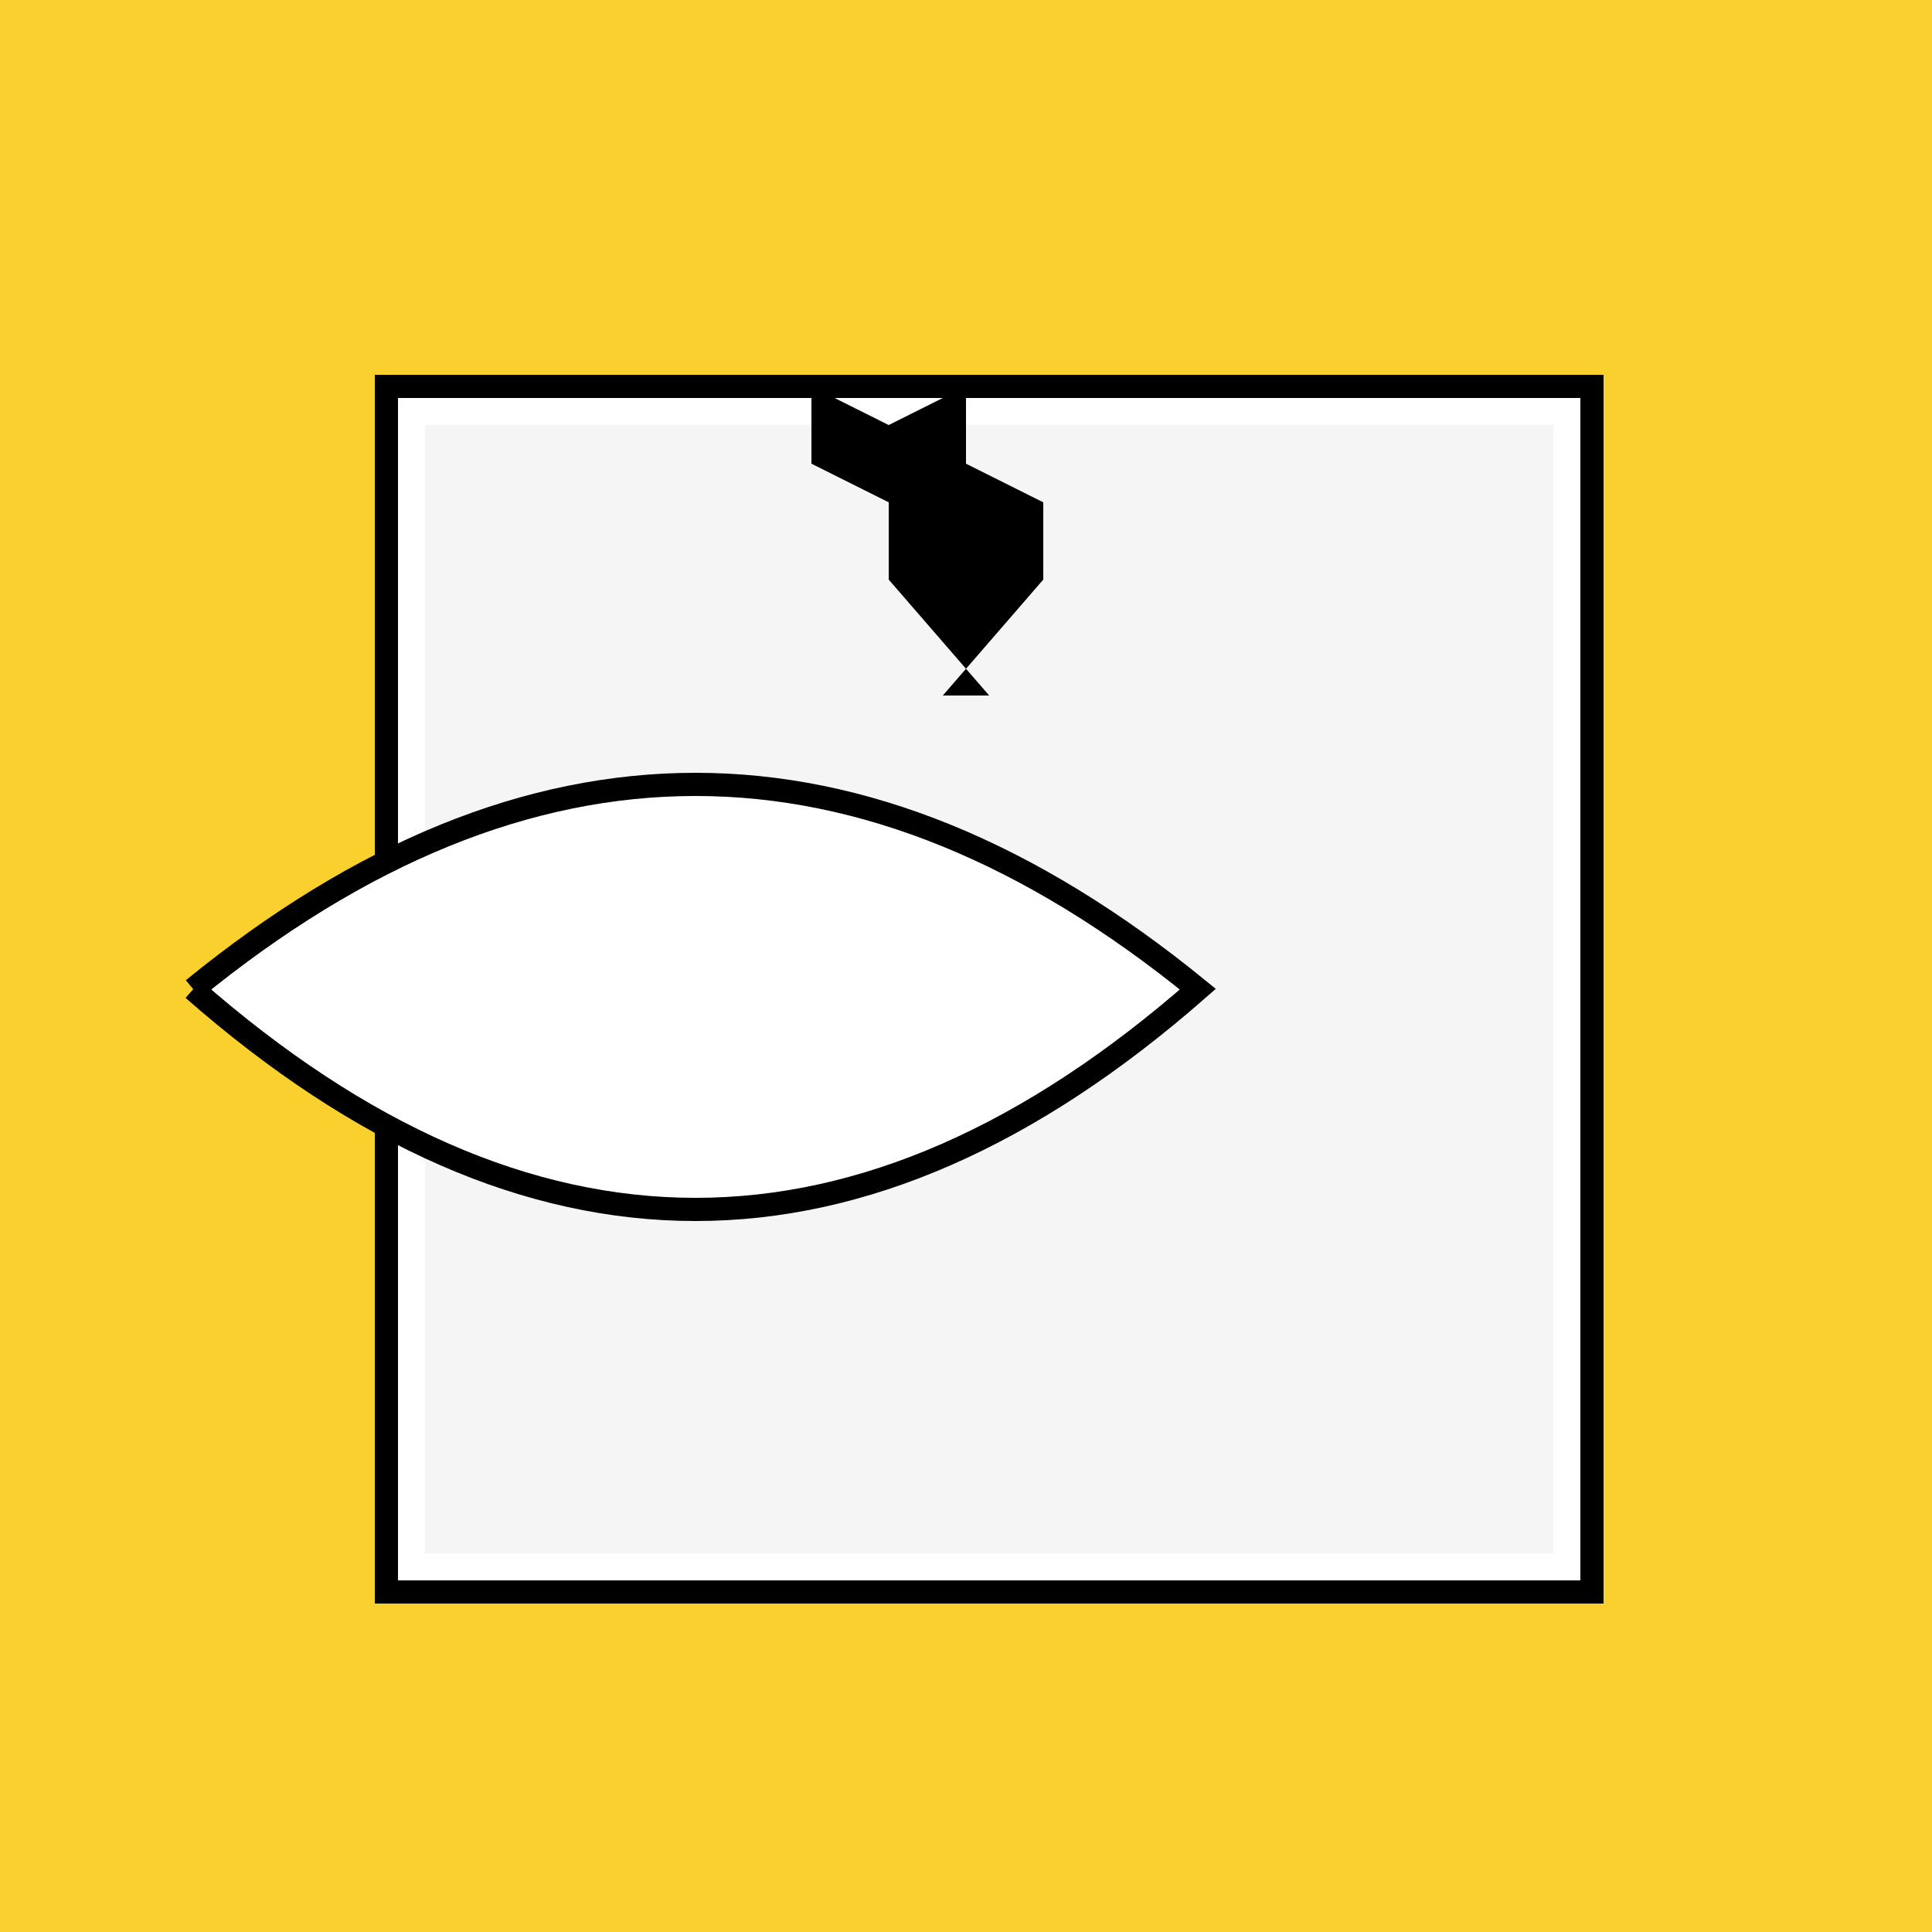 <!--

Generated by DrawGPT.
Free, open source, AI generated images in SVG, PNG, and HTML Canvas format.
https://drawgpt.ai

Created: 2024-02-13T11:41:37.095Z
Link: https://drawgpt.ai/prompt/163342/

-->
<svg xmlns="http://www.w3.org/2000/svg" xmlns:xlink="http://www.w3.org/1999/xlink" width="500" height="500"><defs/><g><rect fill="#FAD02E" stroke="none" x="0" y="0" width="512" height="512"/><rect fill="#FFFFFF" stroke="none" x="100" y="100" width="312" height="312"/><rect fill="none" stroke="#000000" x="100" y="100" width="312" height="312" stroke-miterlimit="10" stroke-width="6" stroke-dasharray=""/><rect fill="#F5F5F5" stroke="none" x="110" y="110" width="292" height="292"/><path fill="#FFFFFF" stroke="#000000" paint-order="fill stroke markers" d=" M 50 256 Q 180 150 310 256 Q 180 370 50 256" stroke-miterlimit="10" stroke-width="6" stroke-dasharray=""/><path fill="#000000" stroke="none" paint-order="stroke fill markers" d=" M 256 180 L 230 150 L 230 130 L 210 120 L 210 100 L 230 110 L 250 100 L 250 120 L 270 130 L 270 150 L 244 180"/></g></svg>